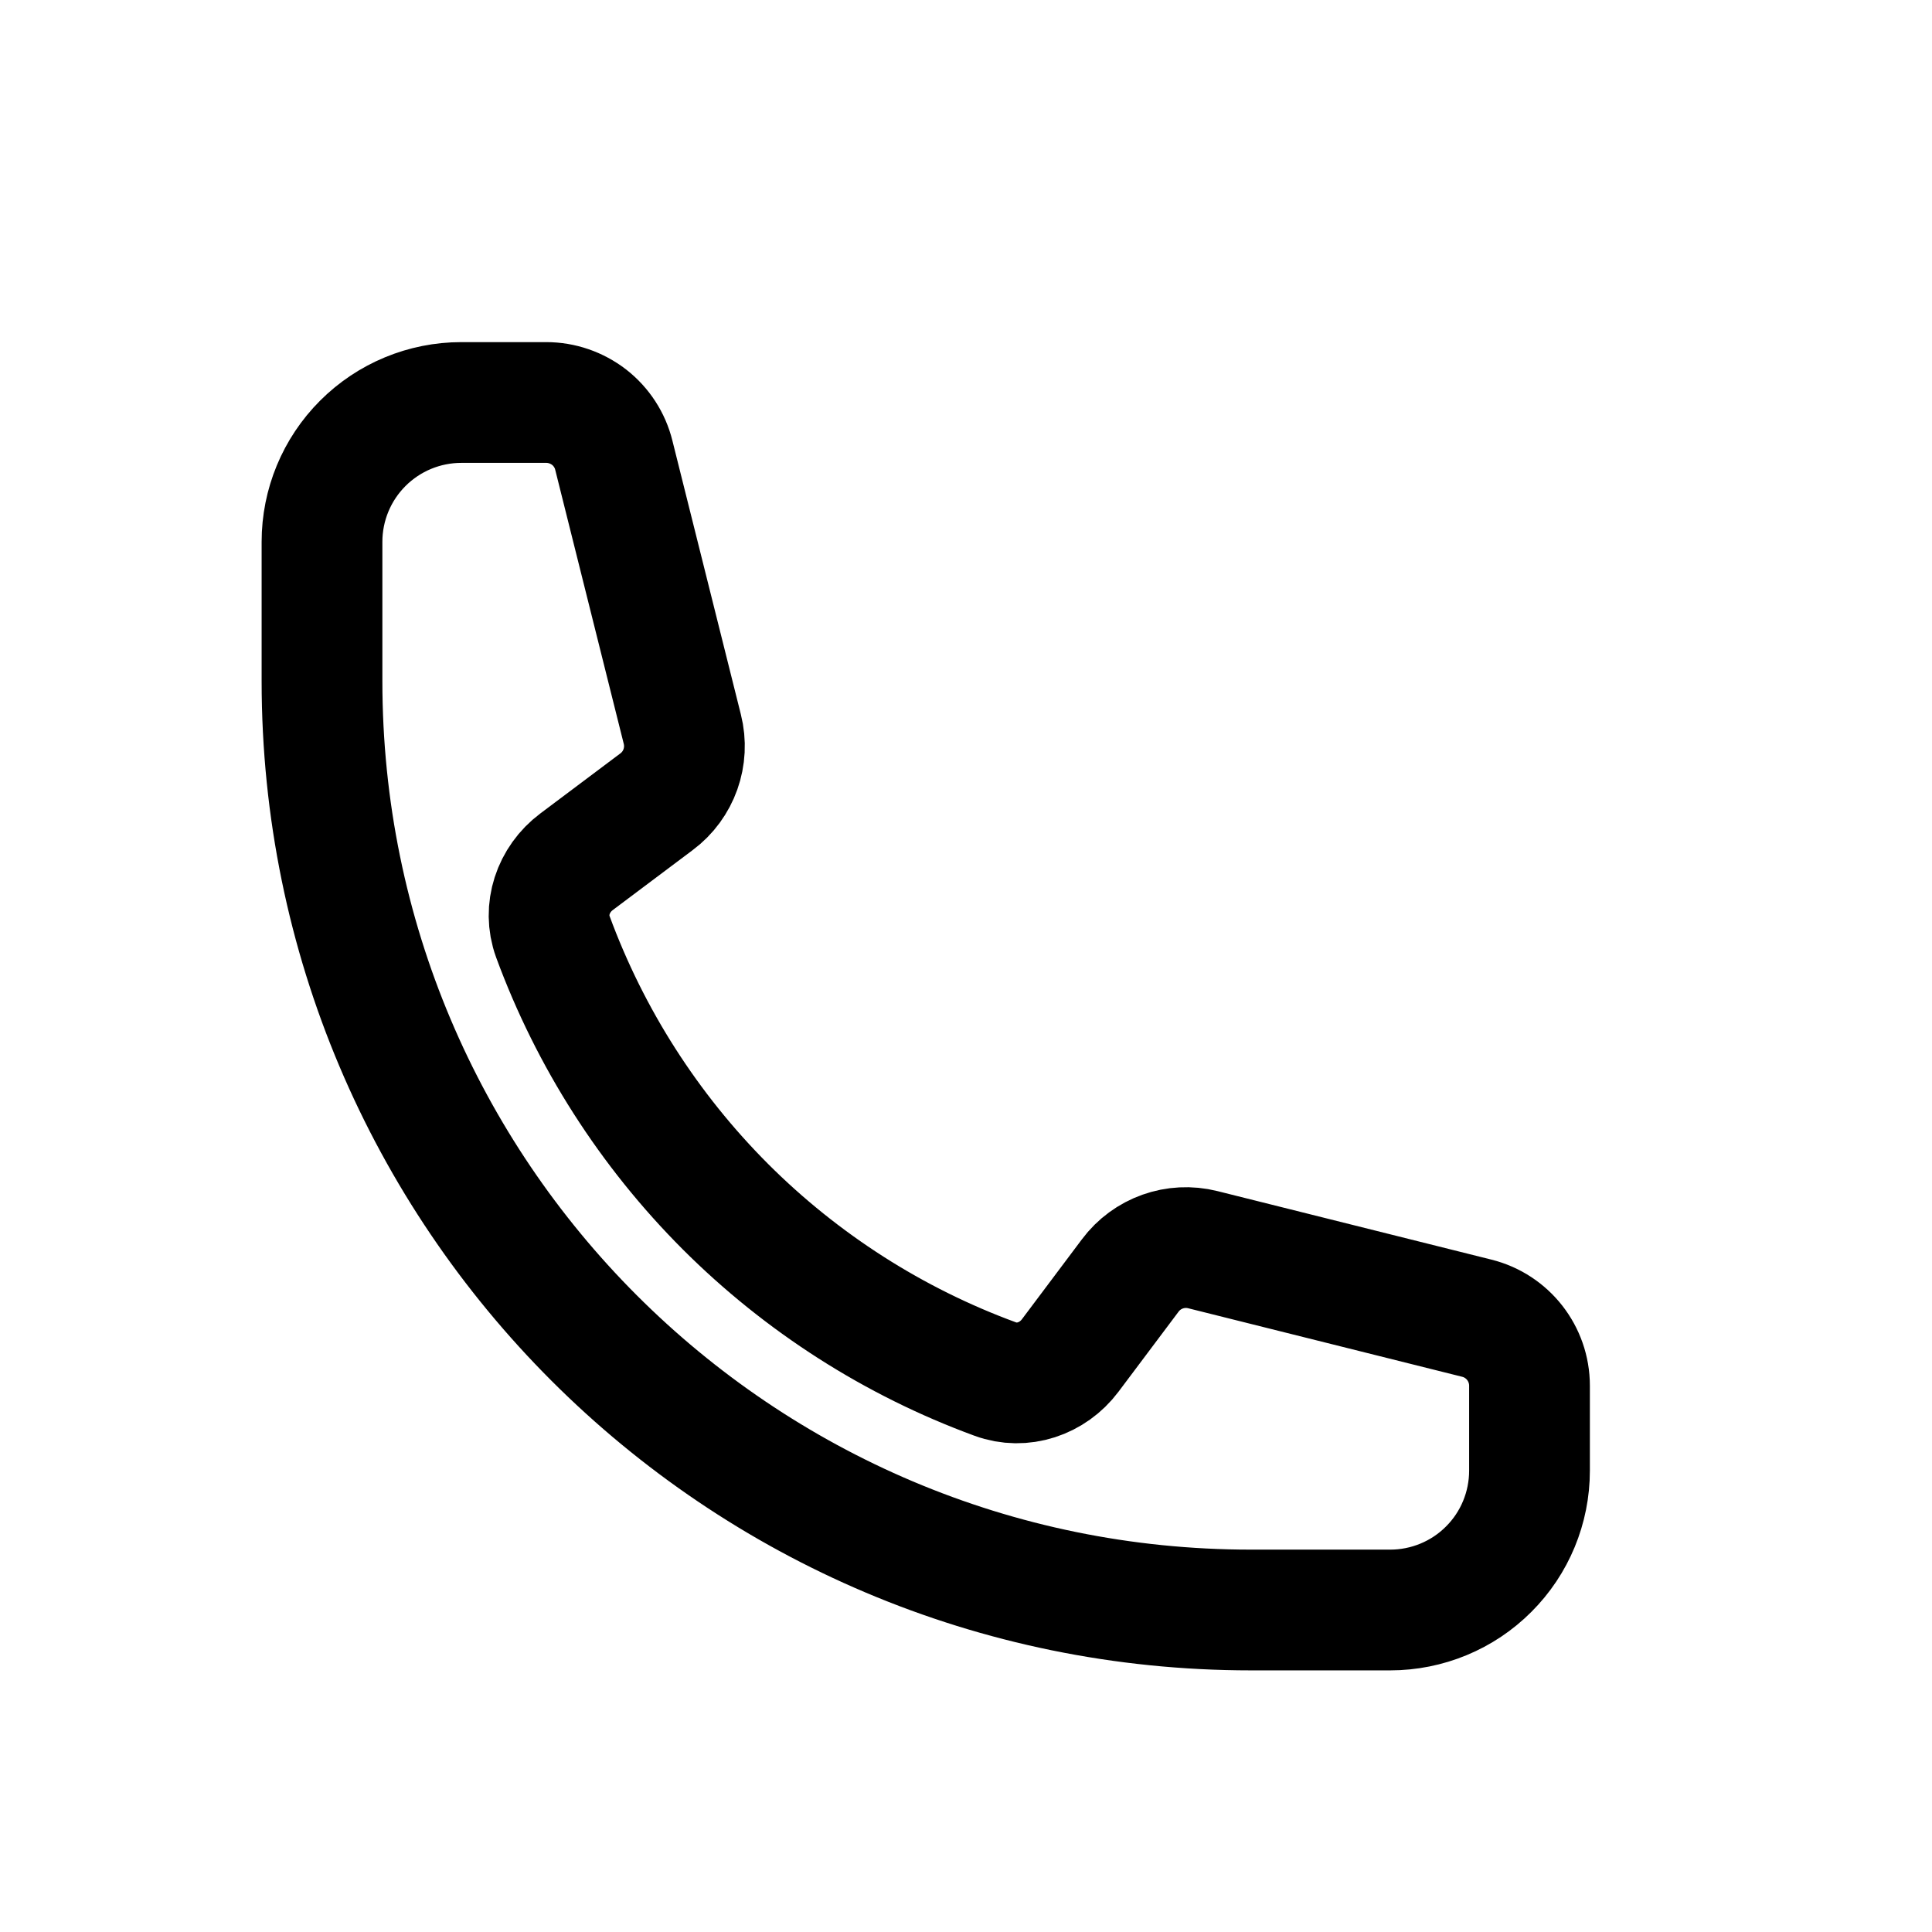 <svg width="24" height="24" viewBox="0 0 24 24" fill="none" xmlns="http://www.w3.org/2000/svg">
<path d="M4 8.462C4 14.834 9.166 20 15.539 20H17.269C17.728 20 18.169 19.818 18.493 19.493C18.818 19.169 19 18.728 19 18.269V17.214C19 16.817 18.73 16.471 18.345 16.375L14.942 15.524C14.604 15.439 14.248 15.566 14.04 15.845L13.294 16.839C13.077 17.128 12.702 17.256 12.363 17.131C11.104 16.669 9.96 15.937 9.011 14.989C8.063 14.04 7.331 12.896 6.868 11.637C6.744 11.298 6.872 10.923 7.161 10.706L8.155 9.96C8.435 9.752 8.561 9.395 8.476 9.058L7.625 5.655C7.579 5.468 7.471 5.302 7.319 5.183C7.166 5.065 6.979 5 6.786 5H5.731C5.272 5 4.832 5.182 4.507 5.507C4.182 5.832 4 6.272 4 6.731V8.462Z" stroke="black" stroke-width="1.5" stroke-linecap="round" stroke-linejoin="round"/>
</svg>
